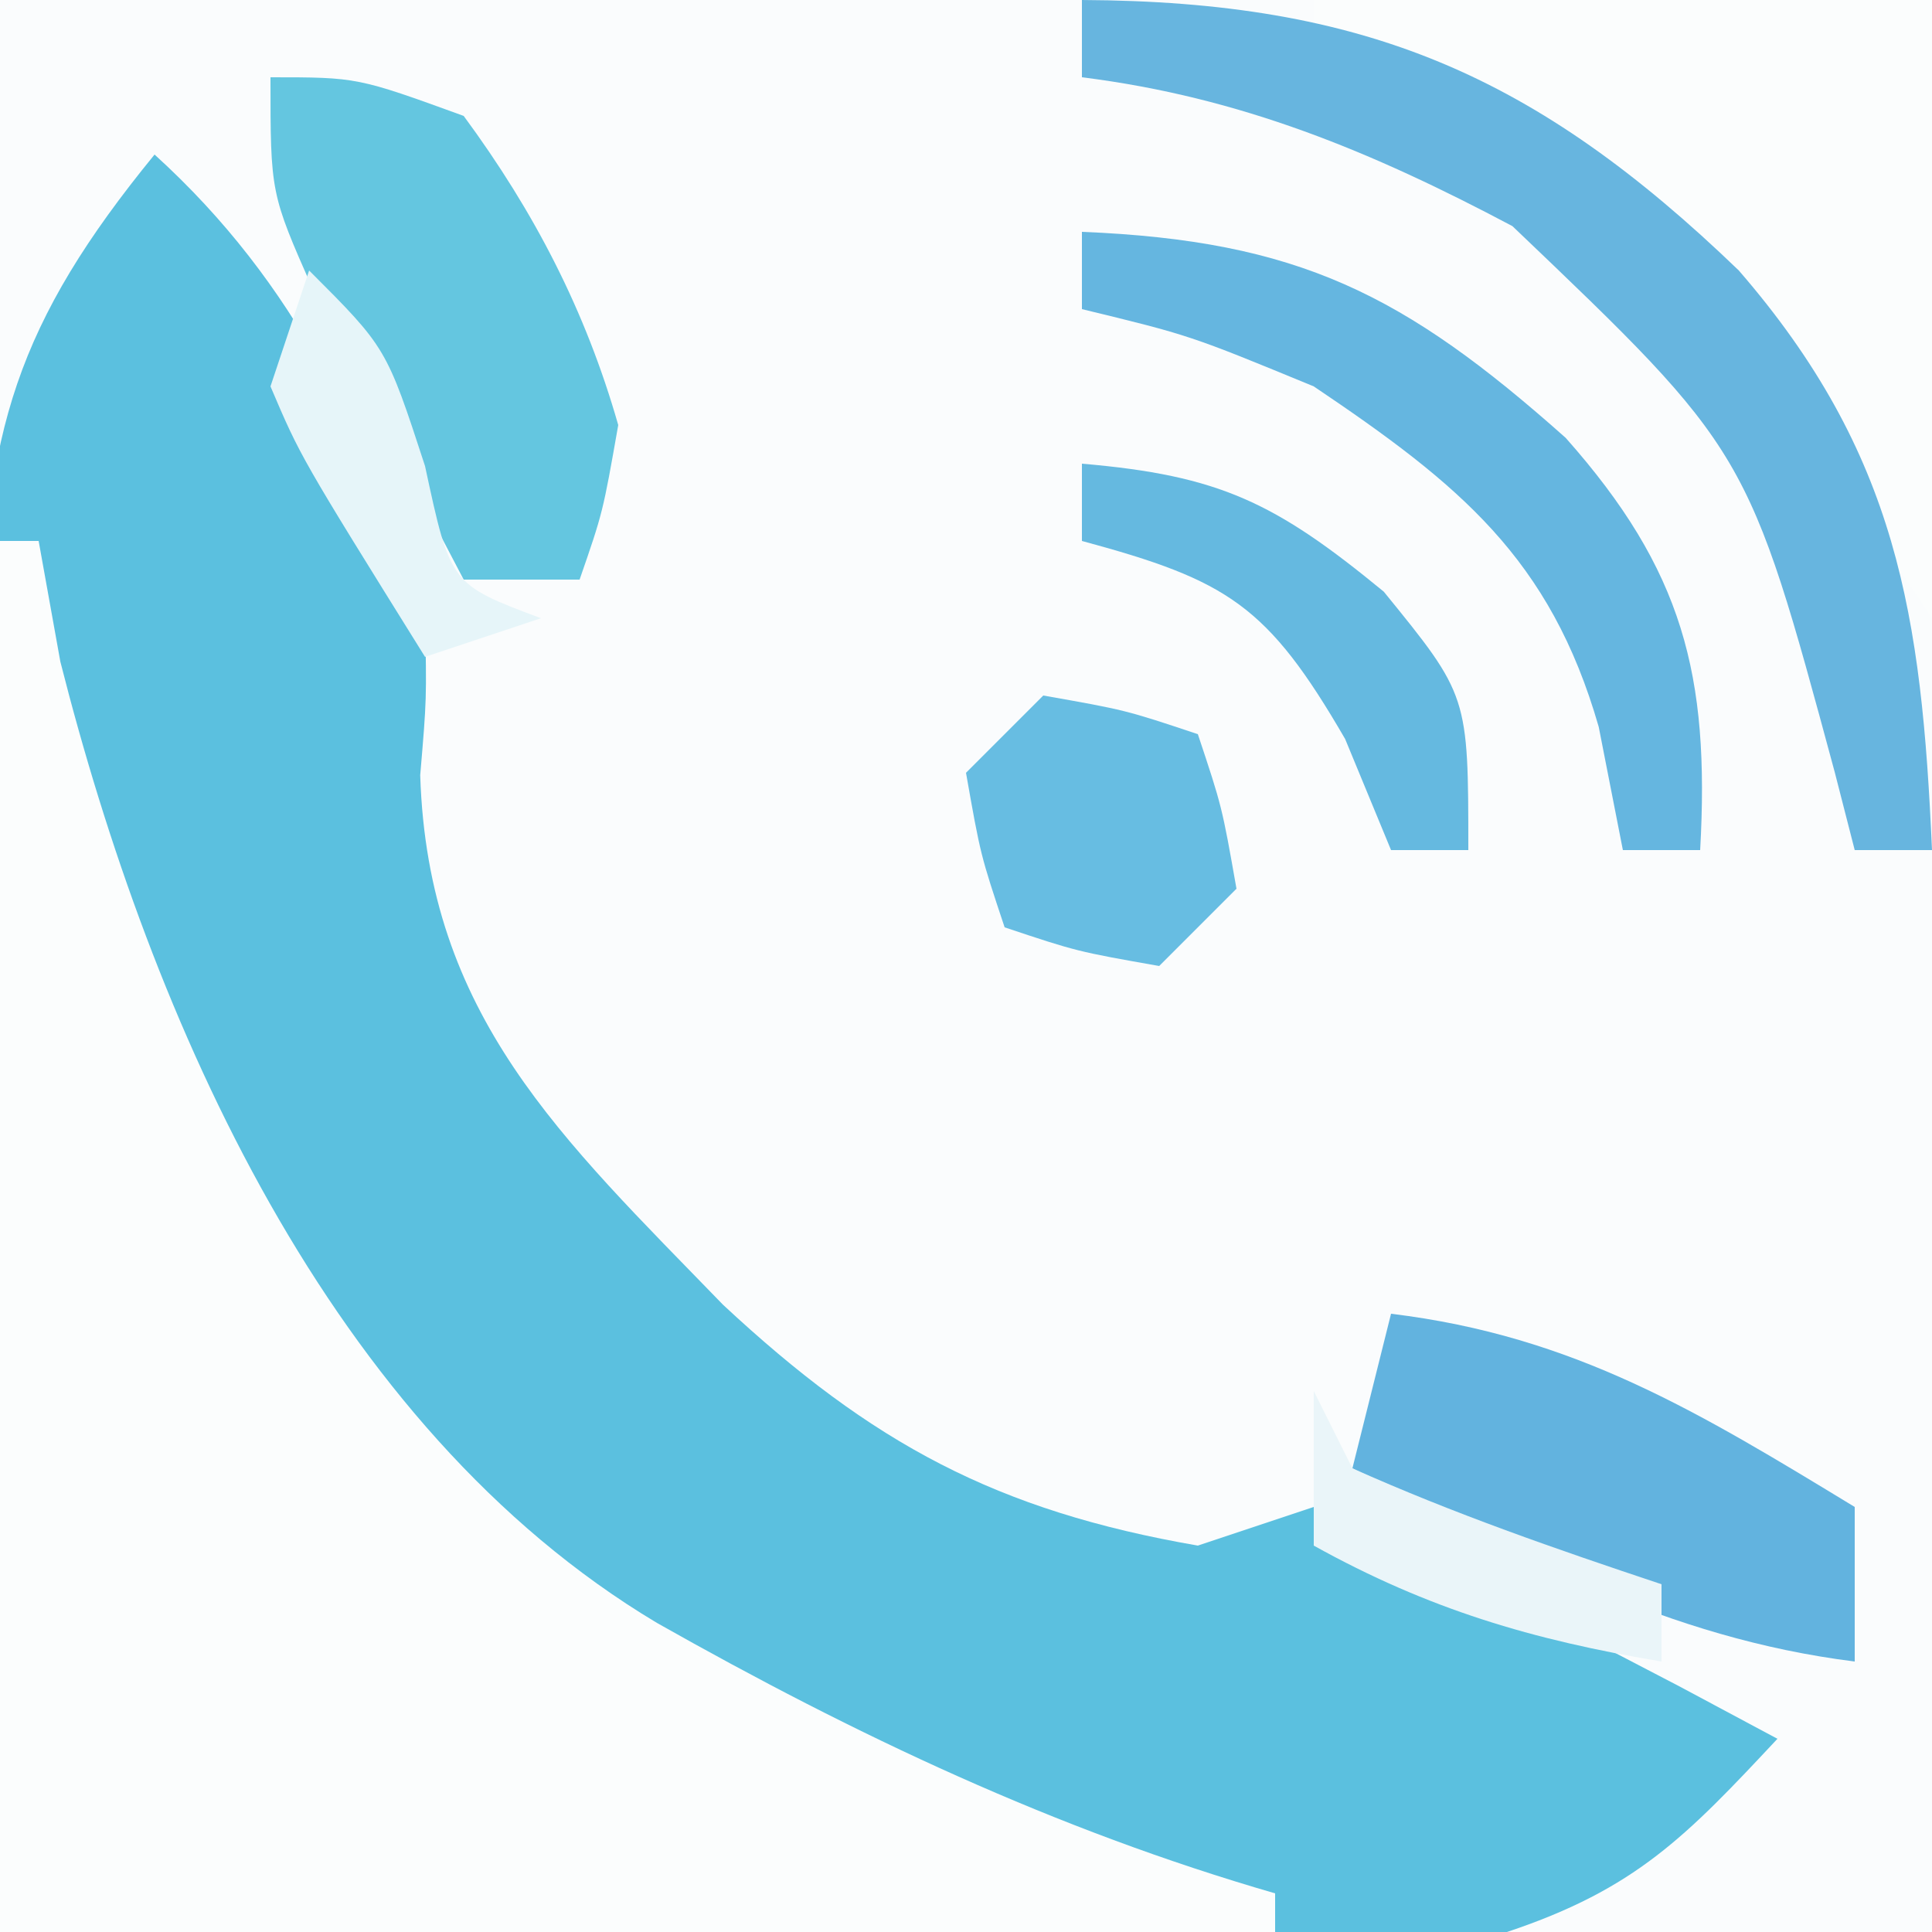<?xml version="1.0" encoding="UTF-8"?>
<svg version="1.1" xmlns="http://www.w3.org/2000/svg" width="50" height="50">
<rect width="100%" height="100%" fill="#333333" stroke="none"/>
<path d="M0 0 C16.5 0 33 0 50 0 C50 16.5 50 33 50 50 C33.5 50 17 50 0 50 C0 33.5 0 17 0 0 Z " fill="#FAFCFD" transform="translate(0,0)"/>
<path d="M0 0 C3.685 3.347 5.505 7.293 7 12 C7.043 14.086 7.043 14.086 6.875 16.062 C7.073 22.294 10.526 25.447 14.711 29.766 C18.569 33.362 21.792 35.099 27 36 C28.485 35.505 28.485 35.505 30 35 C32.918 36.215 32.918 36.215 36.188 37.938 C37.274 38.503 38.361 39.069 39.48 39.652 C40.728 40.319 40.728 40.319 42 41 C39.637 43.526 38.335 44.888 35 46 C32.05 46.085 29.125 46.116 26.176 46.098 C25.314 46.096 24.453 46.095 23.565 46.093 C20.814 46.088 18.064 46.075 15.312 46.062 C13.447 46.057 11.582 46.053 9.717 46.049 C5.144 46.038 0.572 46.021 -4 46 C-4.099 40.413 -4.172 34.827 -4.22 29.24 C-4.24 27.341 -4.267 25.441 -4.302 23.542 C-4.35 20.807 -4.373 18.072 -4.391 15.336 C-4.411 14.492 -4.432 13.648 -4.453 12.778 C-4.455 7.22 -3.534 4.323 0 0 Z " fill="#5BC0DF" transform="translate(4,4)"/>
<path d="M0 0 C0.33 0 0.66 0 1 0 C1.186 1.031 1.371 2.062 1.562 3.125 C3.923 12.434 8.519 22.928 17 28 C22.141 30.906 27.312 33.354 33 35 C33 35.33 33 35.66 33 36 C22.11 36 11.22 36 0 36 C0 24.12 0 12.24 0 0 Z " fill="#FBFDFD" transform="translate(0,14)"/>
<path d="M0 0 C5.28 0 10.56 0 16 0 C16 5.28 16 10.56 16 16 C14.915 14.372 13.834 12.742 12.773 11.098 C9.13 5.795 5.941 3.458 0 1 C0 0.67 0 0.34 0 0 Z " fill="#FBFDFD" transform="translate(34,0)"/>
<path d="M0 0 C7.305 0.034 11.741 1.932 17 7 C21.11 11.743 21.731 15.938 22 22 C21.34 22 20.68 22 20 22 C19.83 21.336 19.66 20.672 19.484 19.988 C17.237 11.669 17.237 11.669 11.141 5.852 C7.51 3.927 4.115 2.514 0 2 C0 1.34 0 0.68 0 0 Z " fill="#67B5DF" transform="translate(28,0)"/>
<path d="M0 0 C4.755 0.576 7.97 2.551 12 5 C12 6.32 12 7.64 12 9 C7.14 8.393 3.259 6.272 -1 4 C-0.67 2.68 -0.34 1.36 0 0 Z " fill="#62B3DF" transform="translate(36,34)"/>
<path d="M0 0 C2.25 0 2.25 0 5 1 C6.826 3.478 8.154 6.039 9 9 C8.602 11.262 8.602 11.262 8 13 C7.01 13 6.02 13 5 13 C4.159 11.4 3.328 9.795 2.5 8.188 C1.804 6.848 1.804 6.848 1.094 5.48 C0 3 0 3 0 0 Z " fill="#64C6E0" transform="translate(7,2)"/>
<path d="M0 0 C5.608 0.229 8.345 1.616 12.52 5.332 C15.555 8.752 16.252 11.472 16 16 C15.34 16 14.68 16 14 16 C13.794 14.948 13.588 13.896 13.375 12.812 C12.121 8.449 9.763 6.533 6 4 C2.787 2.676 2.787 2.676 0 2 C0 1.34 0 0.68 0 0 Z " fill="#65B6E0" transform="translate(28,6)"/>
<path d="M0 0 C2.125 0.375 2.125 0.375 4 1 C4.625 2.875 4.625 2.875 5 5 C4.34 5.66 3.68 6.32 3 7 C0.875 6.625 0.875 6.625 -1 6 C-1.625 4.125 -1.625 4.125 -2 2 C-1.34 1.34 -0.68 0.68 0 0 Z " fill="#67BDE2" transform="translate(27,18)"/>
<path d="M0 0 C3.561 0.305 5 1 7.812 3.312 C10 6 10 6 10 10 C9.34 10 8.68 10 8 10 C7.412 8.577 7.412 8.577 6.812 7.125 C4.802 3.659 3.773 3.02 0 2 C0 1.34 0 0.68 0 0 Z " fill="#65B9E0" transform="translate(28,12)"/>
<path d="M0 0 C2 2 2 2 3 5.062 C3.658 8.122 3.658 8.122 6 9 C5.01 9.33 4.02 9.66 3 10 C-0.223 4.824 -0.223 4.824 -1 3 C-0.67 2.01 -0.34 1.02 0 0 Z " fill="#E6F5F9" transform="translate(8,7)"/>
<path d="M0 0 C0.33 0.66 0.66 1.32 1 2 C3.626 3.175 6.27 4.09 9 5 C9 5.66 9 6.32 9 7 C5.656 6.443 2.967 5.648 0 4 C0 2.68 0 1.36 0 0 Z " fill="#EAF5F9" transform="translate(34,36)"/>
</svg>
